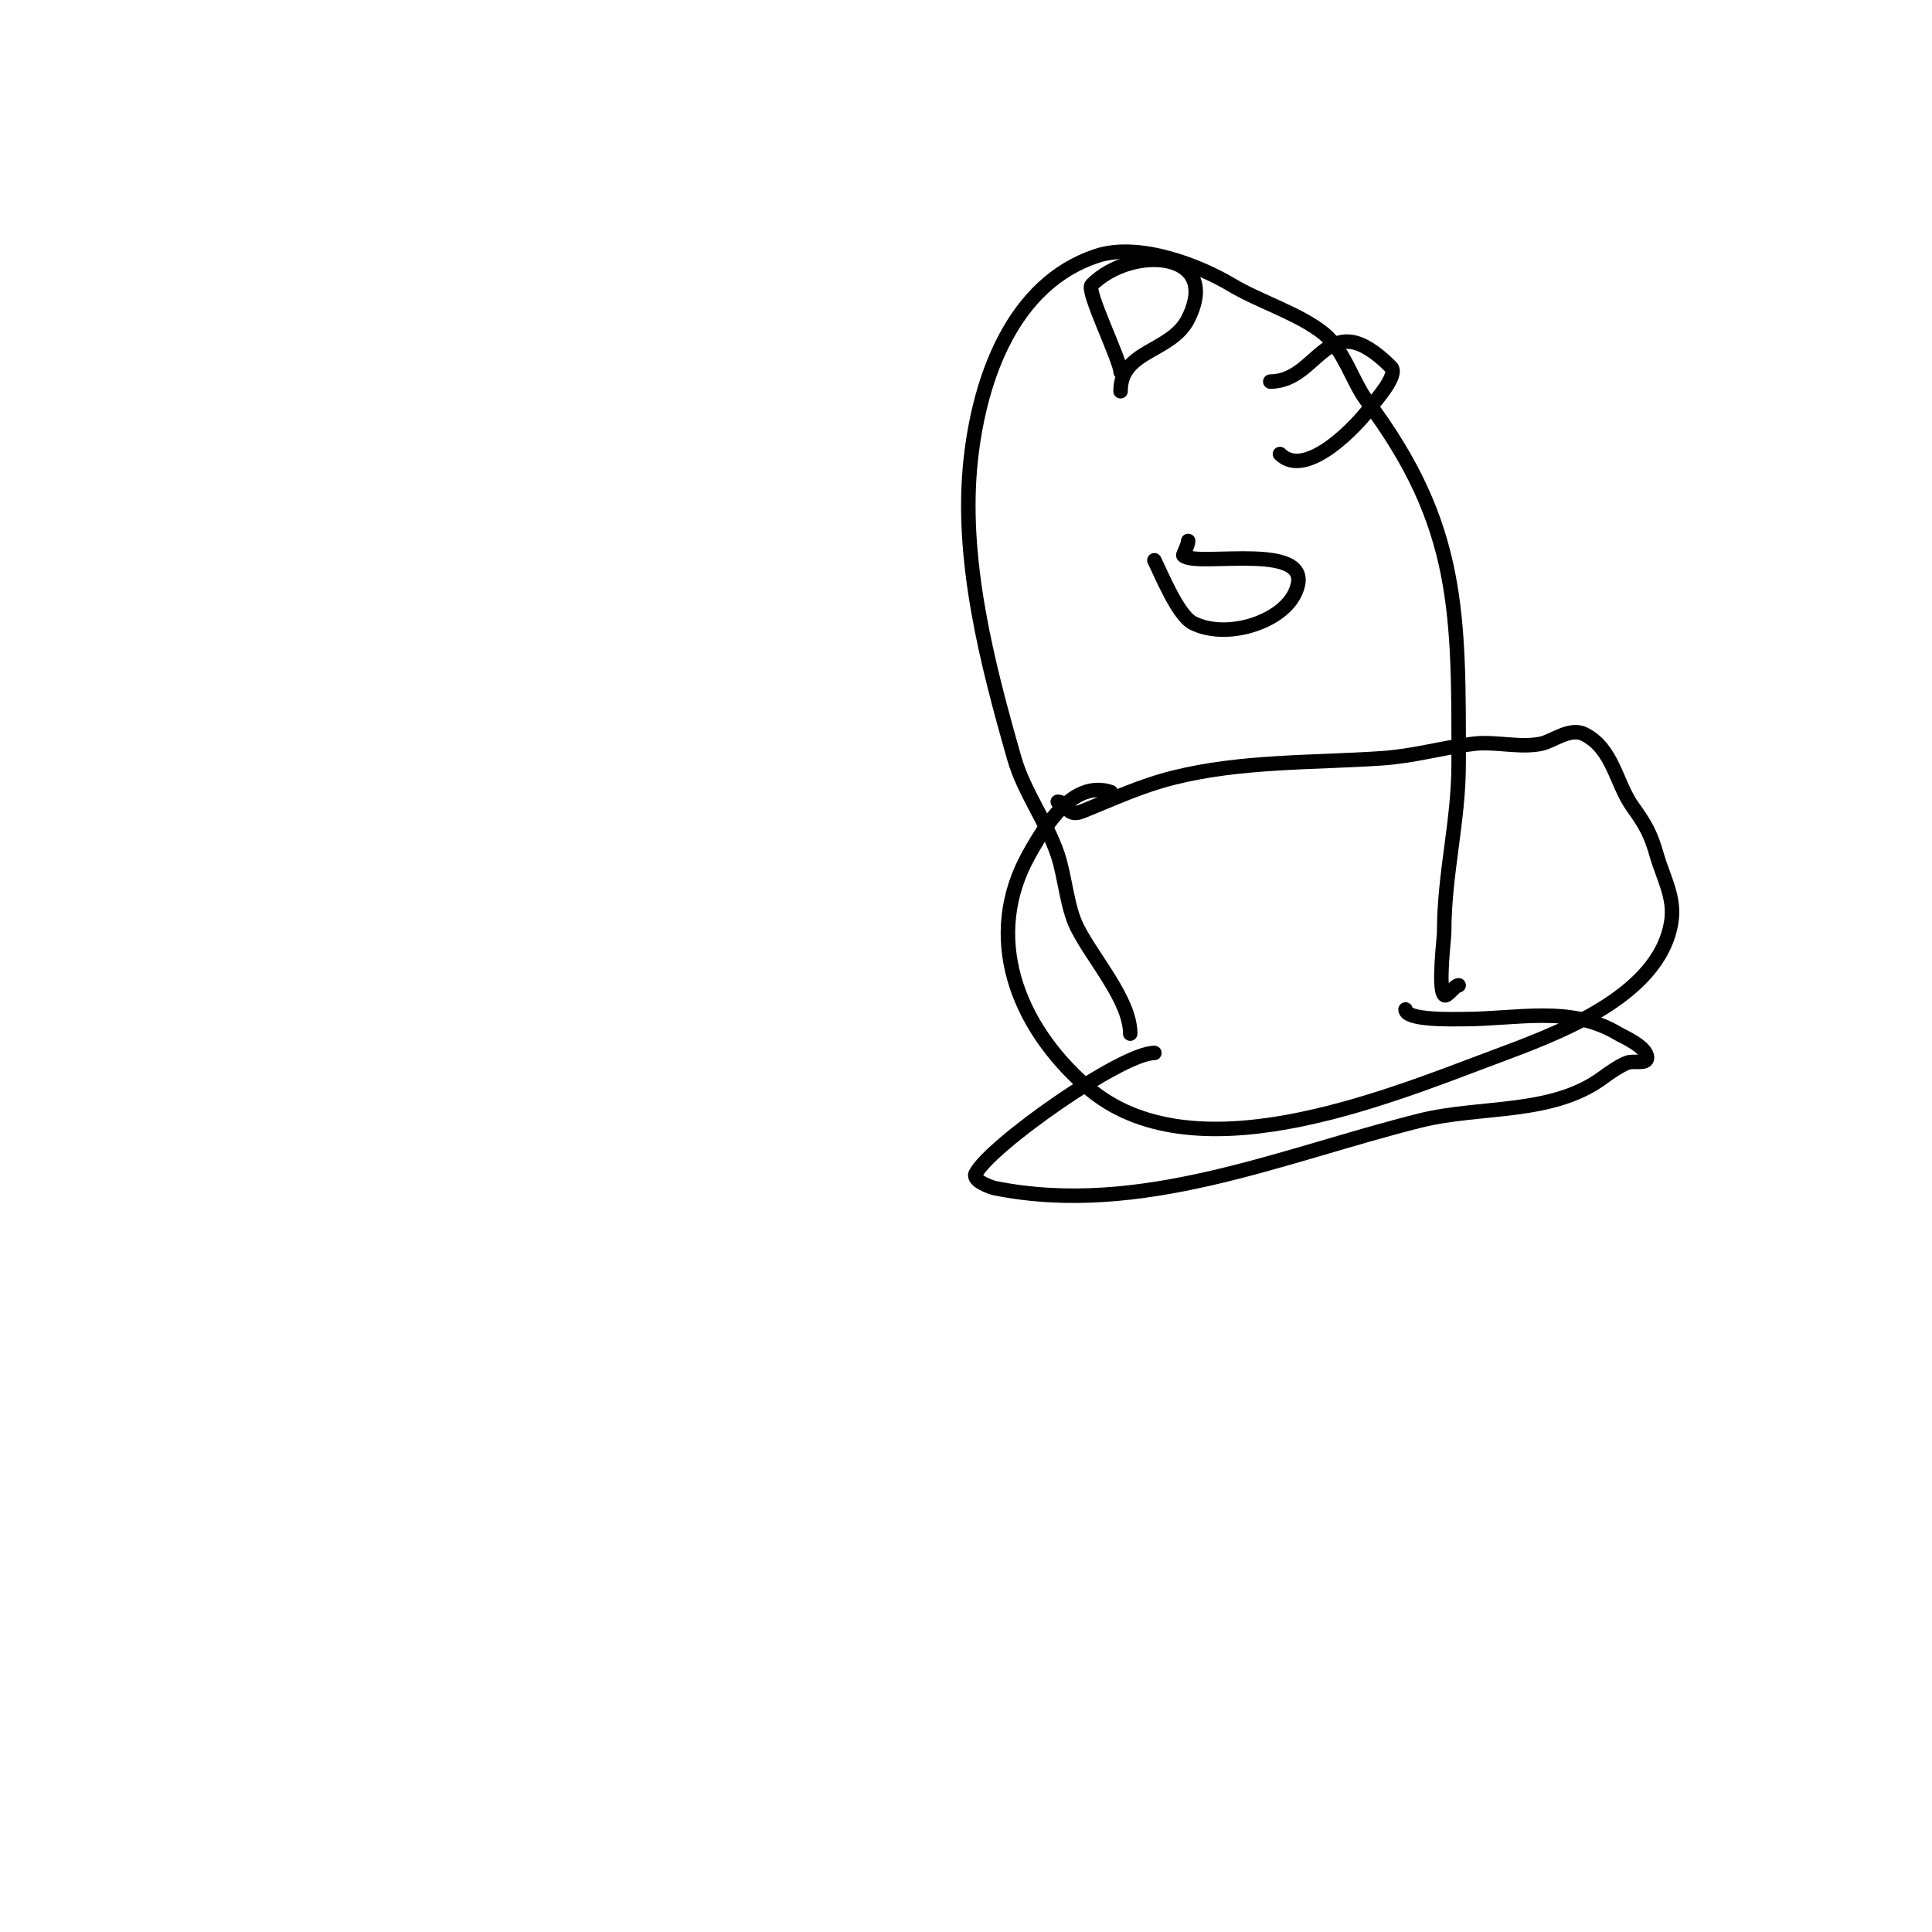 <svg viewBox='0 0 400 400' version='1.1' xmlns='http://www.w3.org/2000/svg' xmlns:xlink='http://www.w3.org/1999/xlink'><g fill='none' stroke='#000000' stroke-width='3' stroke-linecap='round' stroke-linejoin='round'><path d='M239,218c-6.816,0 -34.141,19.283 -37,25c-0.723,1.445 3.126,2.825 4,3c30.188,6.038 59.474,-6.869 88,-14c12.609,-3.152 27.411,-1.058 38,-9c1.153,-0.865 3.617,-2.539 5,-3c1.304,-0.435 4,0.374 4,-1c0,-2.291 -4.964,-4.378 -6,-5c-9.868,-5.921 -20.894,-3 -32,-3c-1.929,0 -12,0.322 -12,-2'/><path d='M302,204c-0.883,0 -2.423,2.577 -3,2c-1.32,-1.32 0,-11.792 0,-13c0,-12.258 3,-22.772 3,-35c0,-30.754 0.381,-49.159 -19,-75c-3.071,-4.095 -4.68,-10.544 -9,-14c-5.122,-4.097 -13.268,-6.561 -19,-10c-6.608,-3.965 -19.176,-8.941 -28,-6c-17.273,5.758 -24.128,25.151 -26,42c-2.297,20.673 3.445,42.558 9,62c1.994,6.978 6.732,13.195 9,20c1.521,4.564 1.892,10.785 4,15c3.272,6.545 11,15.038 11,22'/><path d='M232,77c0,-2.413 -7.183,-16.817 -6,-18c8.313,-8.313 27.08,-7.161 20,7c-3.506,7.012 -14,6.386 -14,15'/><path d='M263,79c10.261,0 11.583,-16.417 25,-3c1.609,1.609 -3.286,7 -4,8c-2.842,3.979 -13.595,15.405 -19,10'/><path d='M239,116c1.414,2.828 4.895,11.447 8,13c6.864,3.432 18.025,-0.05 21,-6c5.79,-11.581 -20.317,-5.317 -23,-8c-0.143,-0.143 1,-2.118 1,-3'/><path d='M219,166c1.954,0 1.714,3.314 5,2c6.473,-2.589 12.123,-5.281 19,-7c13.991,-3.498 28.688,-3.046 43,-4c6.822,-0.455 12.529,-2.191 19,-3c4.529,-0.566 9.529,0.894 14,0c2.496,-0.499 6.04,-3.48 9,-2c5.964,2.982 6.562,10.187 10,15c2.656,3.718 3.738,5.582 5,10c1.362,4.766 3.863,8.821 3,14c-2.607,15.643 -24.445,23.292 -37,28c-22.757,8.534 -62.407,24.893 -84,6c-14.848,-12.992 -21.278,-31.299 -12,-48c3.418,-6.152 9.209,-15.597 17,-13'/></g>
</svg>